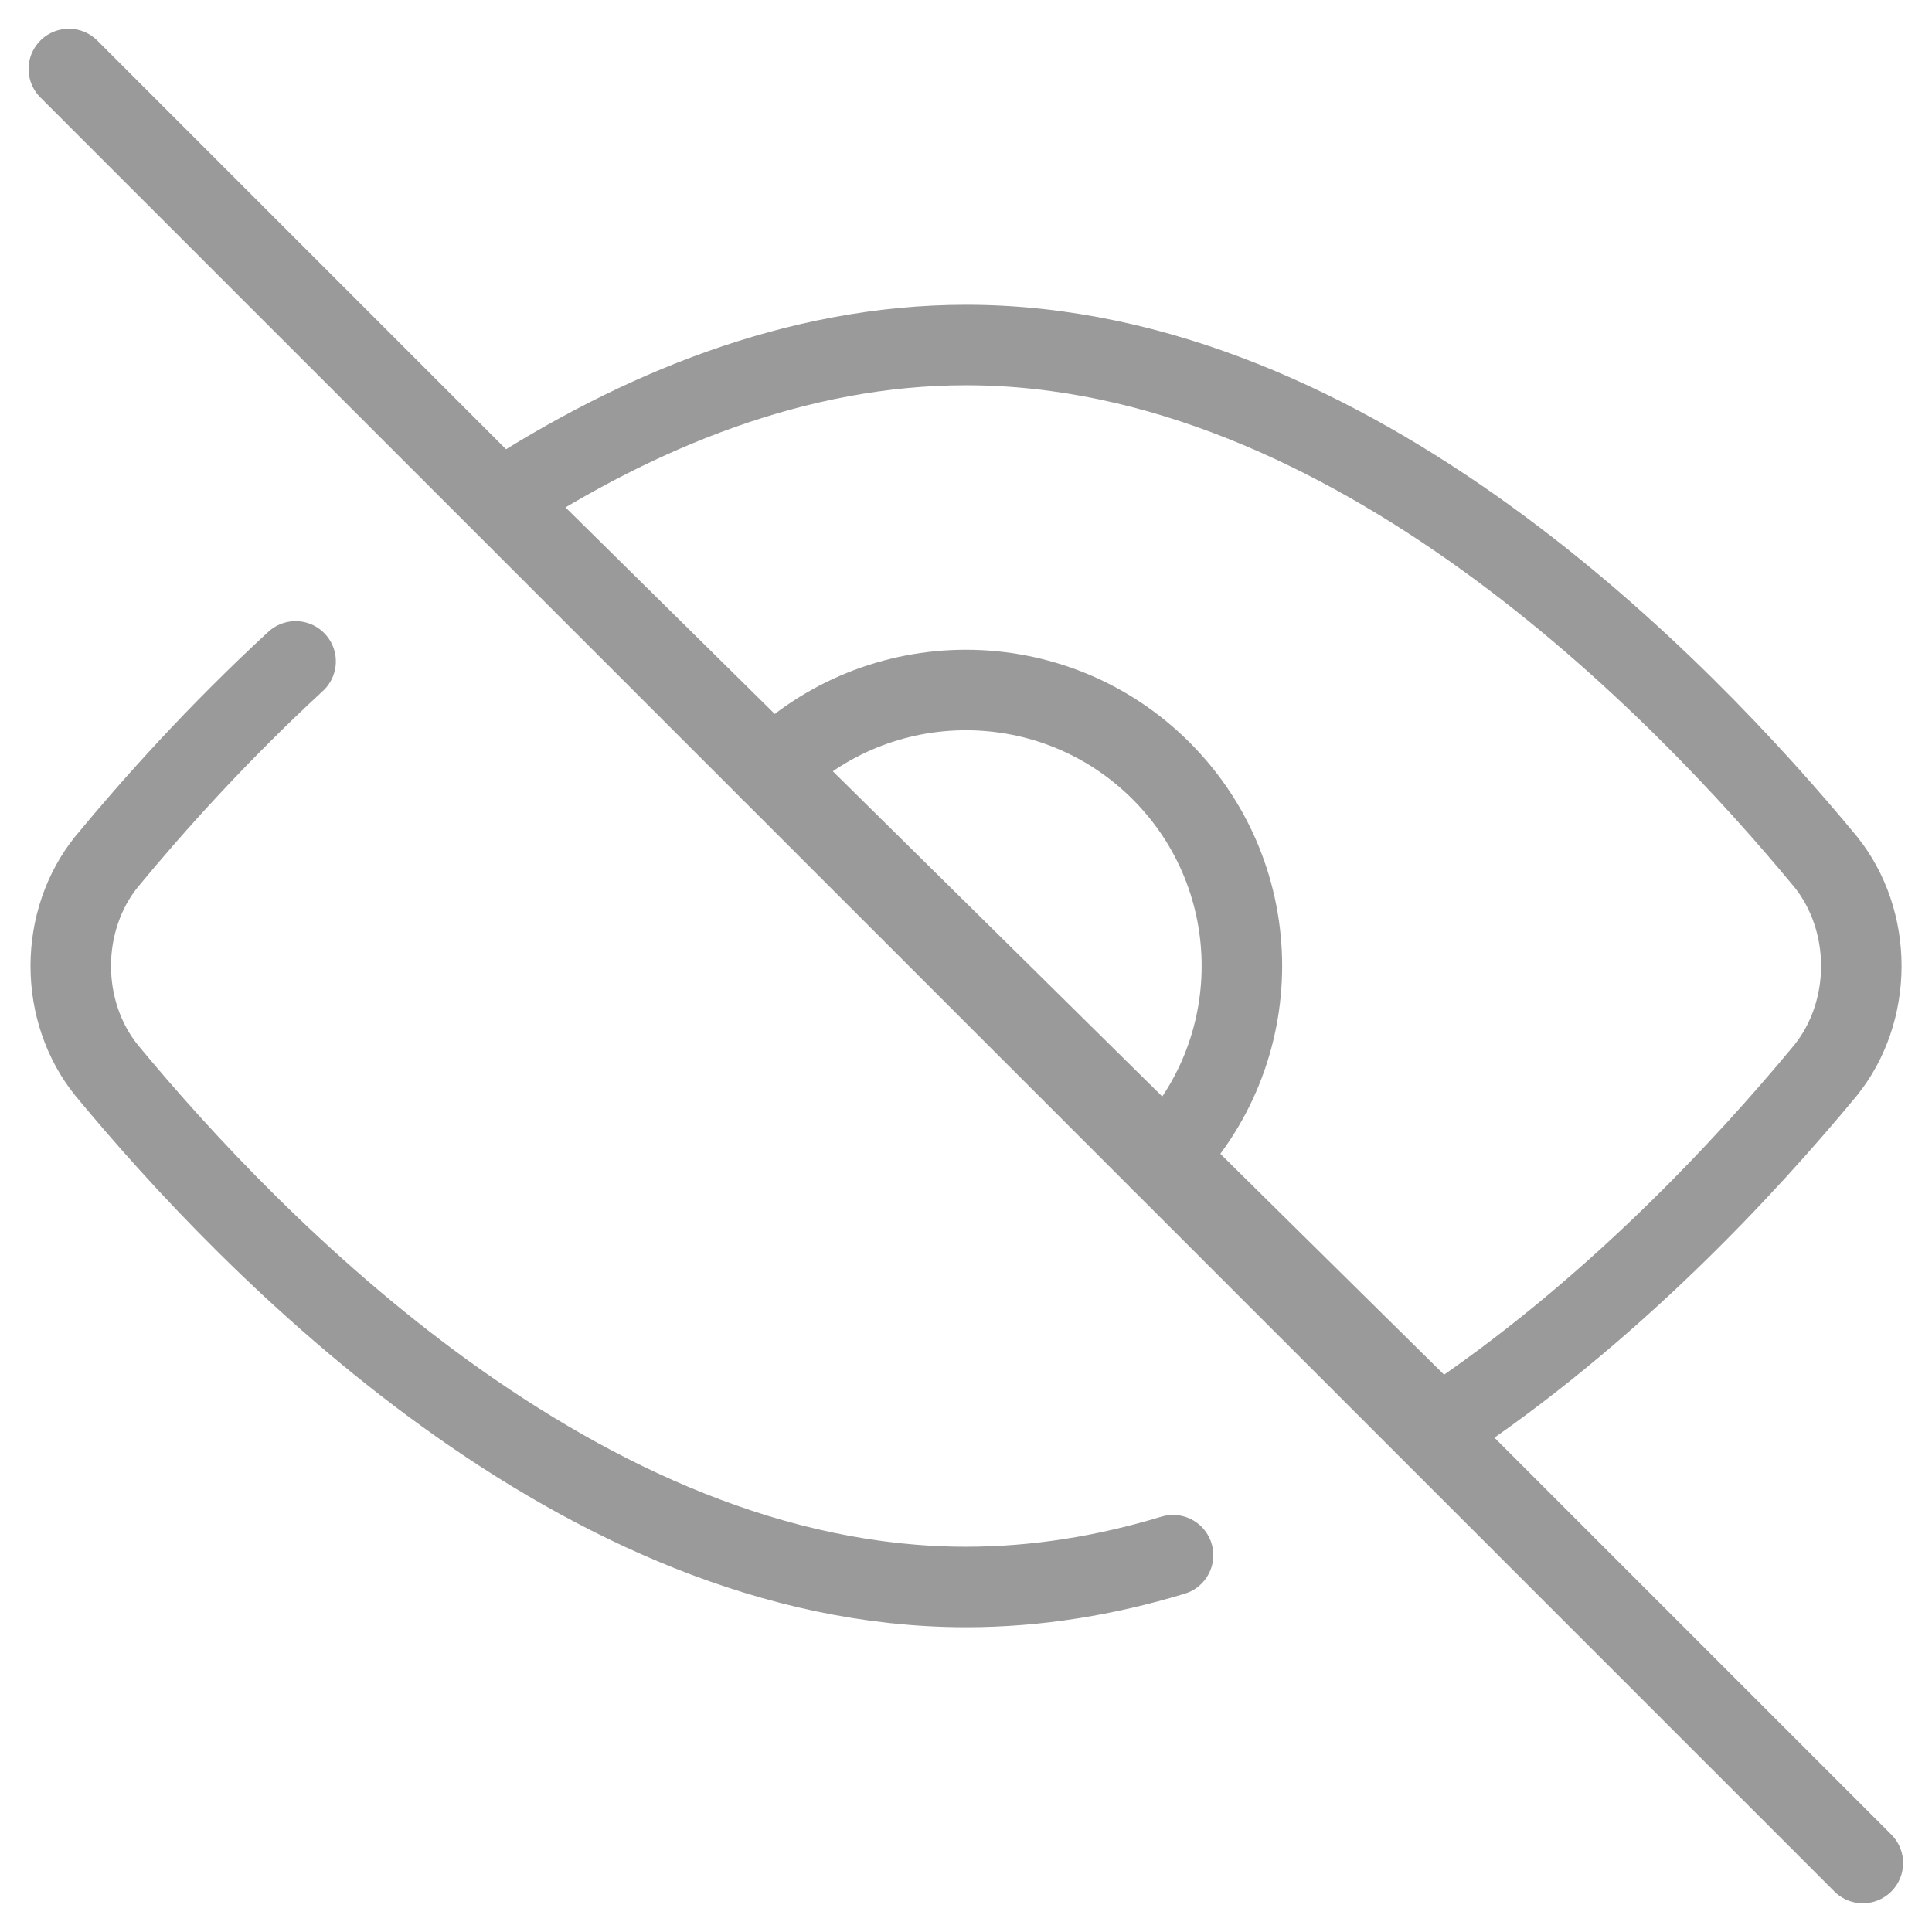<svg width="24" height="24" viewBox="0 0 24 24" fill="none" xmlns="http://www.w3.org/2000/svg">
<g clip-path="url(#clip0_239_2924)">
<path d="M14.572 19.319C13.745 19.57 12.884 19.714 12.001 19.714C7.218 19.714 3.121 15.472 1.321 13.292C1.036 12.938 0.879 12.477 0.879 12C0.879 11.523 1.036 11.062 1.321 10.708C1.891 10.017 2.692 9.12 3.672 8.216M6.222 6.213C7.924 5.107 9.896 4.286 12.001 4.286C16.783 4.286 20.881 8.529 22.681 10.708C22.965 11.062 23.122 11.523 23.122 12C23.122 12.477 22.965 12.938 22.681 13.292C21.688 14.493 19.998 16.322 17.88 17.721L6.222 6.213Z" stroke="#9A9A9A" stroke-linecap="round" stroke-linejoin="round"/>
<path d="M14.423 14.424C15.762 13.085 15.762 10.914 14.423 9.575C13.084 8.237 10.913 8.237 9.574 9.575" stroke="#9A9A9A" stroke-linecap="round" stroke-linejoin="round"/>
<path d="M23.141 23.143L0.855 0.857" stroke="#9A9A9A" stroke-linecap="round" stroke-linejoin="round"/>
</g>
<defs>
<clipPath id="clip0_239_2924">
<rect width="24" height="24" fill="white"/>
</clipPath>
</defs>
</svg>
